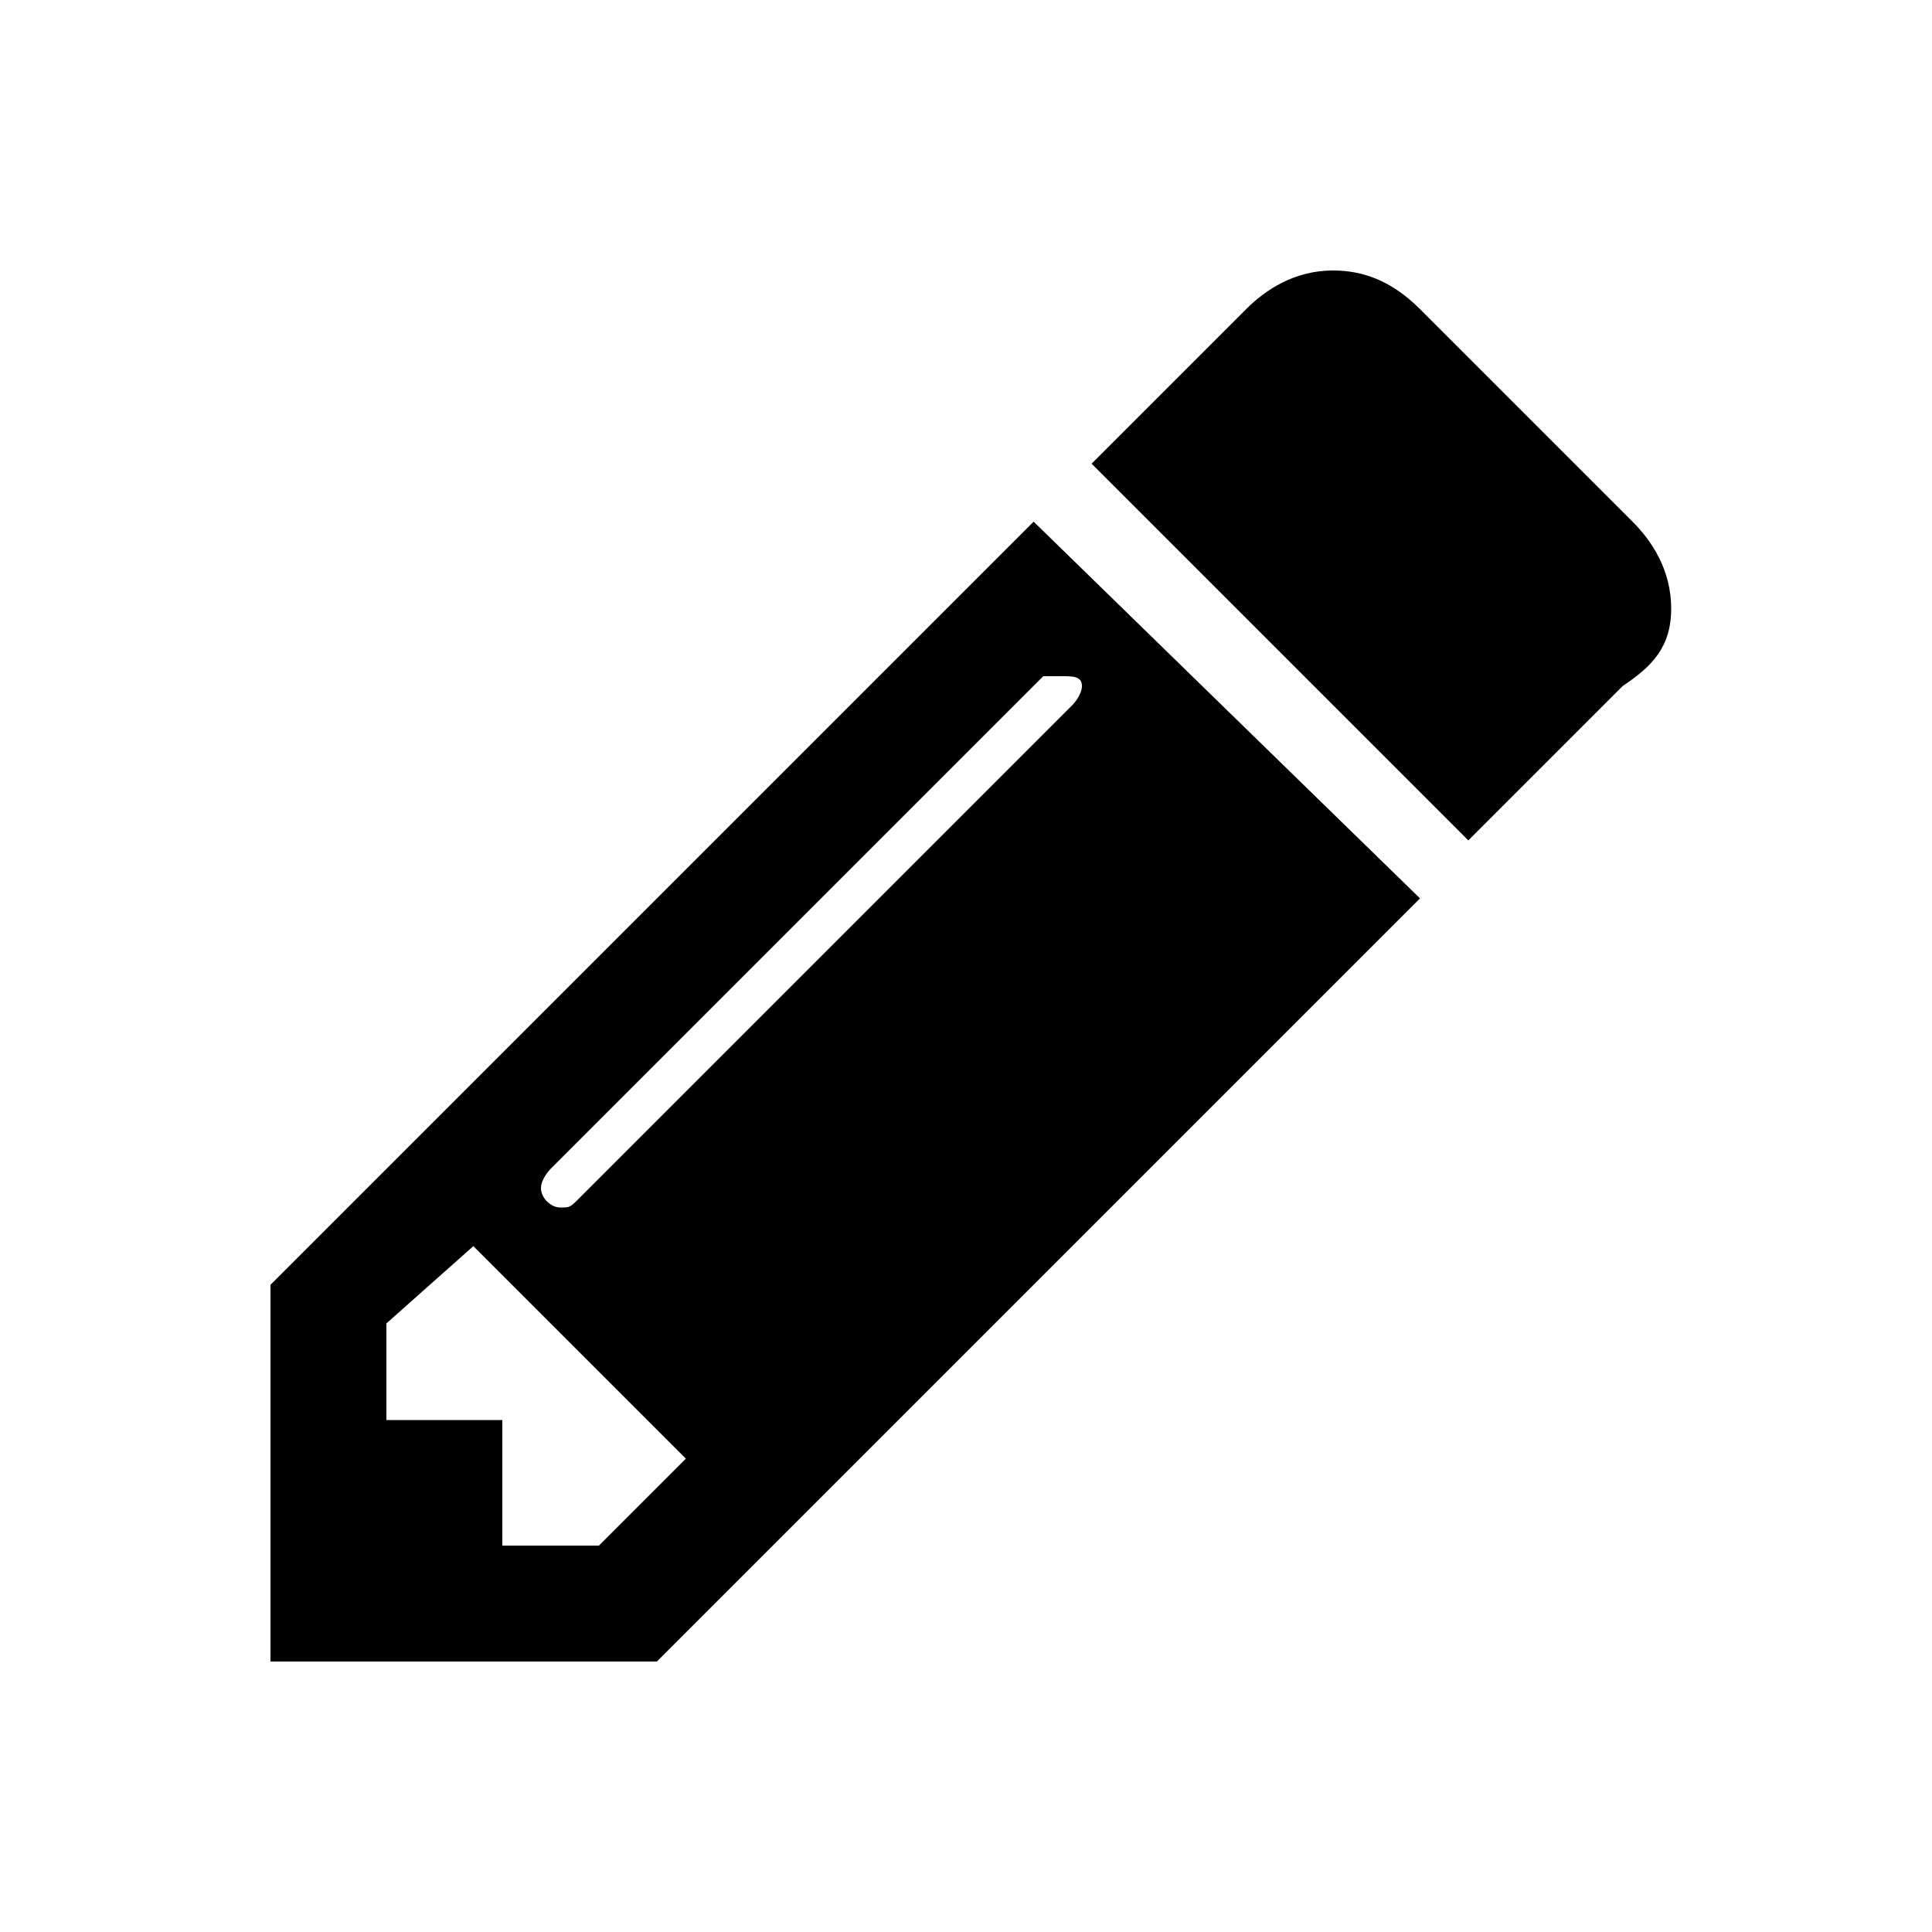 <?xml version="1.0" encoding="utf-8"?>
<!-- Generator: Adobe Illustrator 25.2.1, SVG Export Plug-In . SVG Version: 6.00 Build 0)  -->
<svg version="1.1" id="Livello_1" xmlns="http://www.w3.org/2000/svg" xmlns:xlink="http://www.w3.org/1999/xlink" x="0px" y="0px"
	 viewBox="0 0 20 20" style="enable-background:new 0 0 20 20;" xml:space="preserve">
<style type="text/css">
	.st0{enable-background:new    ;}
</style>
<g class="st0">
	<path d="M14.7,9.3l-7.9,7.9H2.8v-3.9l7.9-7.9L14.7,9.3z M7.1,15.1l-2.2-2.2L4,13.7v1h1.2V16h1L7.1,15.1z M11,7C11,7,10.9,7,10.8,7
		l-5.1,5.1c0,0-0.1,0.1-0.1,0.2c0,0.1,0.1,0.2,0.2,0.2c0.1,0,0.1,0,0.2-0.1l5.1-5.1c0,0,0.1-0.1,0.1-0.2C11.2,7,11.1,7,11,7z
		 M16.8,7.1l-1.6,1.6l-3.9-3.9l1.6-1.6c0.2-0.2,0.5-0.4,0.9-0.4c0.3,0,0.6,0.1,0.9,0.4l2.2,2.2c0.2,0.2,0.4,0.5,0.4,0.9
		S17.1,6.9,16.8,7.1z"/>
</g>
</svg>
